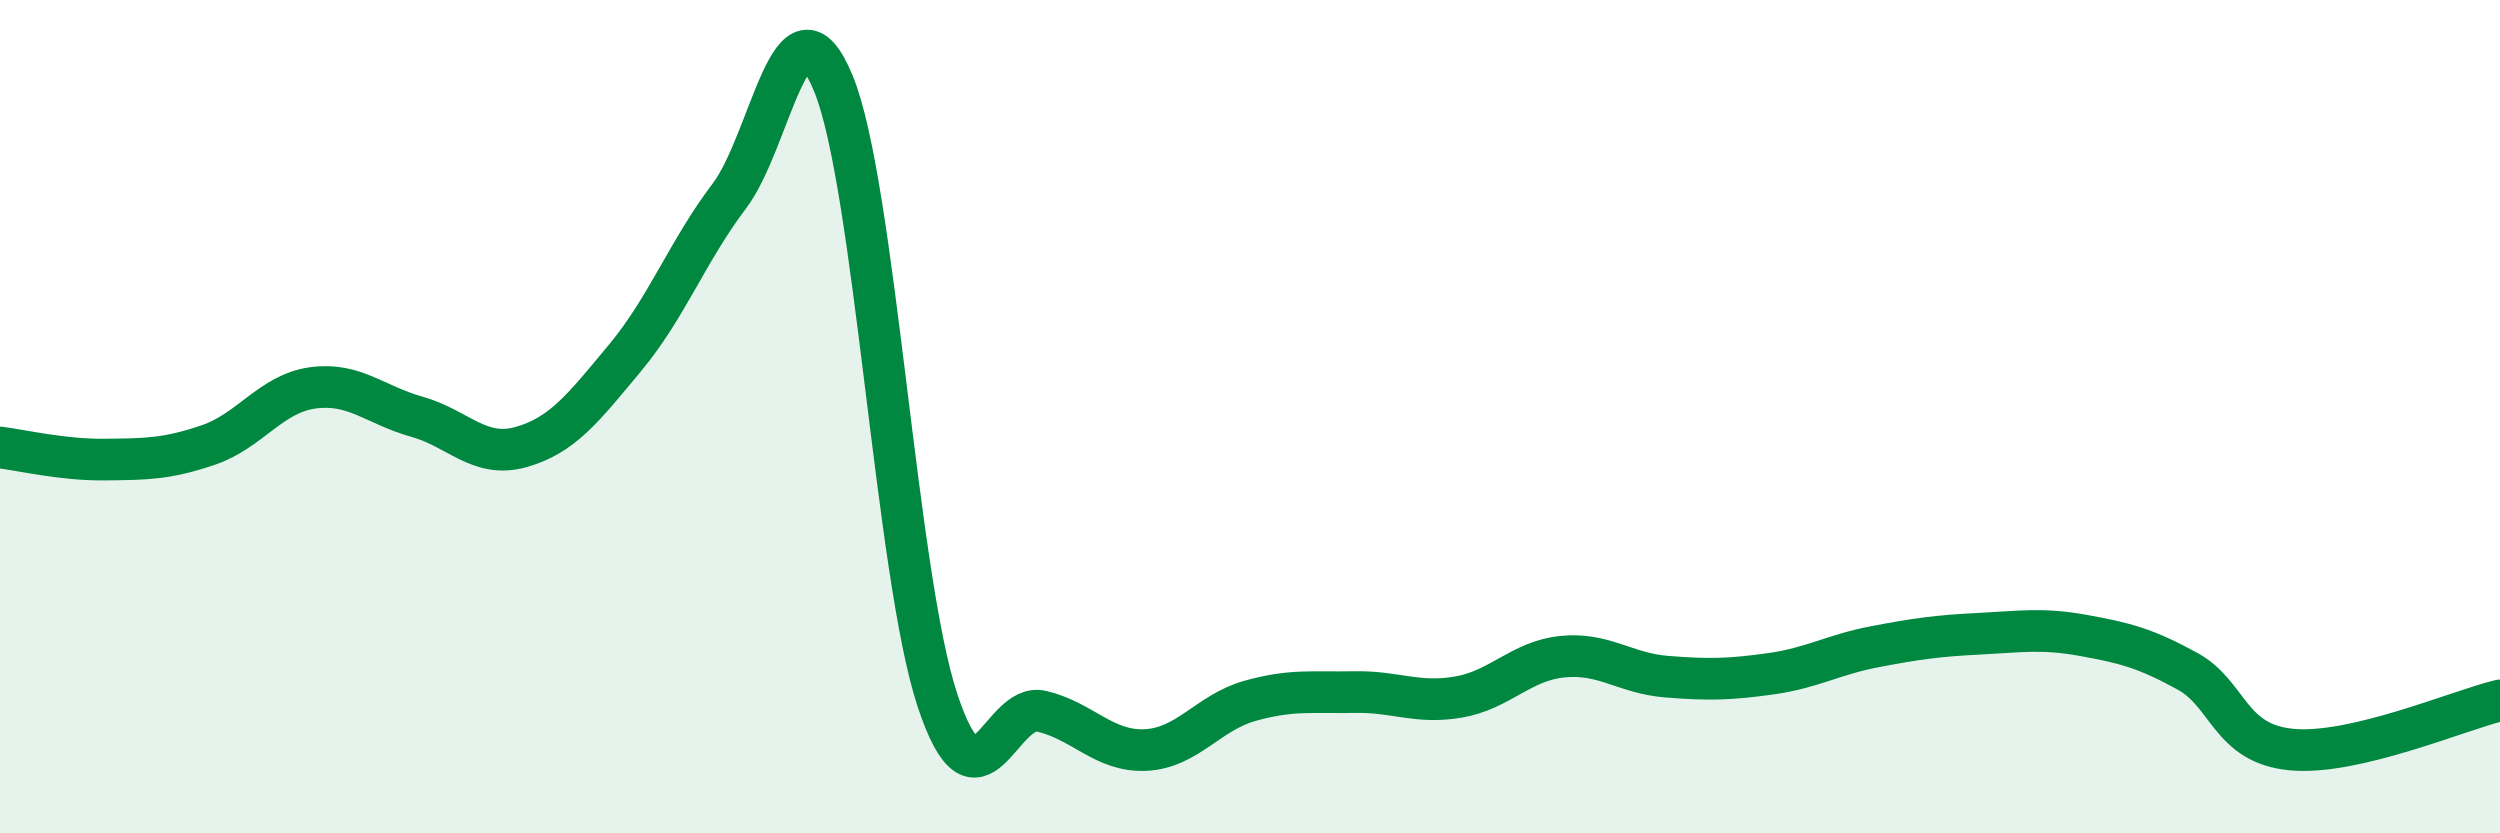 
    <svg width="60" height="20" viewBox="0 0 60 20" xmlns="http://www.w3.org/2000/svg">
      <path
        d="M 0,10.74 C 0.5,10.8 1.5,11.04 2.5,11.03 C 3.5,11.02 4,11.02 5,10.68 C 6,10.34 6.5,9.45 7.5,9.31 C 8.5,9.17 9,9.72 10,10 C 11,10.28 11.5,11.01 12.5,10.73 C 13.5,10.45 14,9.79 15,8.59 C 16,7.39 16.5,6.03 17.5,4.71 C 18.5,3.39 19,-0.42 20,2 C 21,4.42 21.5,13.8 22.5,16.81 C 23.5,19.82 24,16.83 25,17.07 C 26,17.31 26.5,18.05 27.5,18 C 28.5,17.95 29,17.1 30,16.82 C 31,16.54 31.5,16.63 32.5,16.61 C 33.5,16.59 34,16.9 35,16.73 C 36,16.56 36.5,15.86 37.5,15.76 C 38.5,15.66 39,16.16 40,16.24 C 41,16.32 41.5,16.31 42.5,16.17 C 43.5,16.03 44,15.71 45,15.52 C 46,15.33 46.5,15.26 47.5,15.21 C 48.5,15.16 49,15.07 50,15.25 C 51,15.43 51.5,15.56 52.5,16.11 C 53.5,16.66 53.5,17.85 55,17.99 C 56.5,18.13 59,17.05 60,16.81L60 20L0 20Z"
        fill="#008740"
        opacity="0.1"
        stroke-linecap="round"
        stroke-linejoin="round"
      />
      <path
        d="M 0,10.74 C 0.5,10.8 1.5,11.04 2.5,11.03 C 3.5,11.02 4,11.02 5,10.68 C 6,10.34 6.5,9.45 7.5,9.31 C 8.5,9.17 9,9.72 10,10 C 11,10.28 11.5,11.01 12.5,10.73 C 13.5,10.45 14,9.79 15,8.59 C 16,7.39 16.5,6.03 17.5,4.71 C 18.5,3.39 19,-0.42 20,2 C 21,4.42 21.5,13.8 22.5,16.81 C 23.5,19.82 24,16.83 25,17.07 C 26,17.31 26.5,18.05 27.5,18 C 28.5,17.95 29,17.1 30,16.82 C 31,16.54 31.5,16.63 32.5,16.61 C 33.5,16.59 34,16.9 35,16.73 C 36,16.56 36.5,15.86 37.5,15.76 C 38.5,15.66 39,16.16 40,16.24 C 41,16.32 41.5,16.31 42.5,16.17 C 43.5,16.03 44,15.71 45,15.52 C 46,15.33 46.5,15.26 47.5,15.21 C 48.5,15.16 49,15.07 50,15.25 C 51,15.43 51.5,15.56 52.5,16.11 C 53.5,16.66 53.5,17.85 55,17.99 C 56.5,18.13 59,17.05 60,16.81"
        stroke="#008740"
        stroke-width="1"
        fill="none"
        stroke-linecap="round"
        stroke-linejoin="round"
      />
    </svg>
  